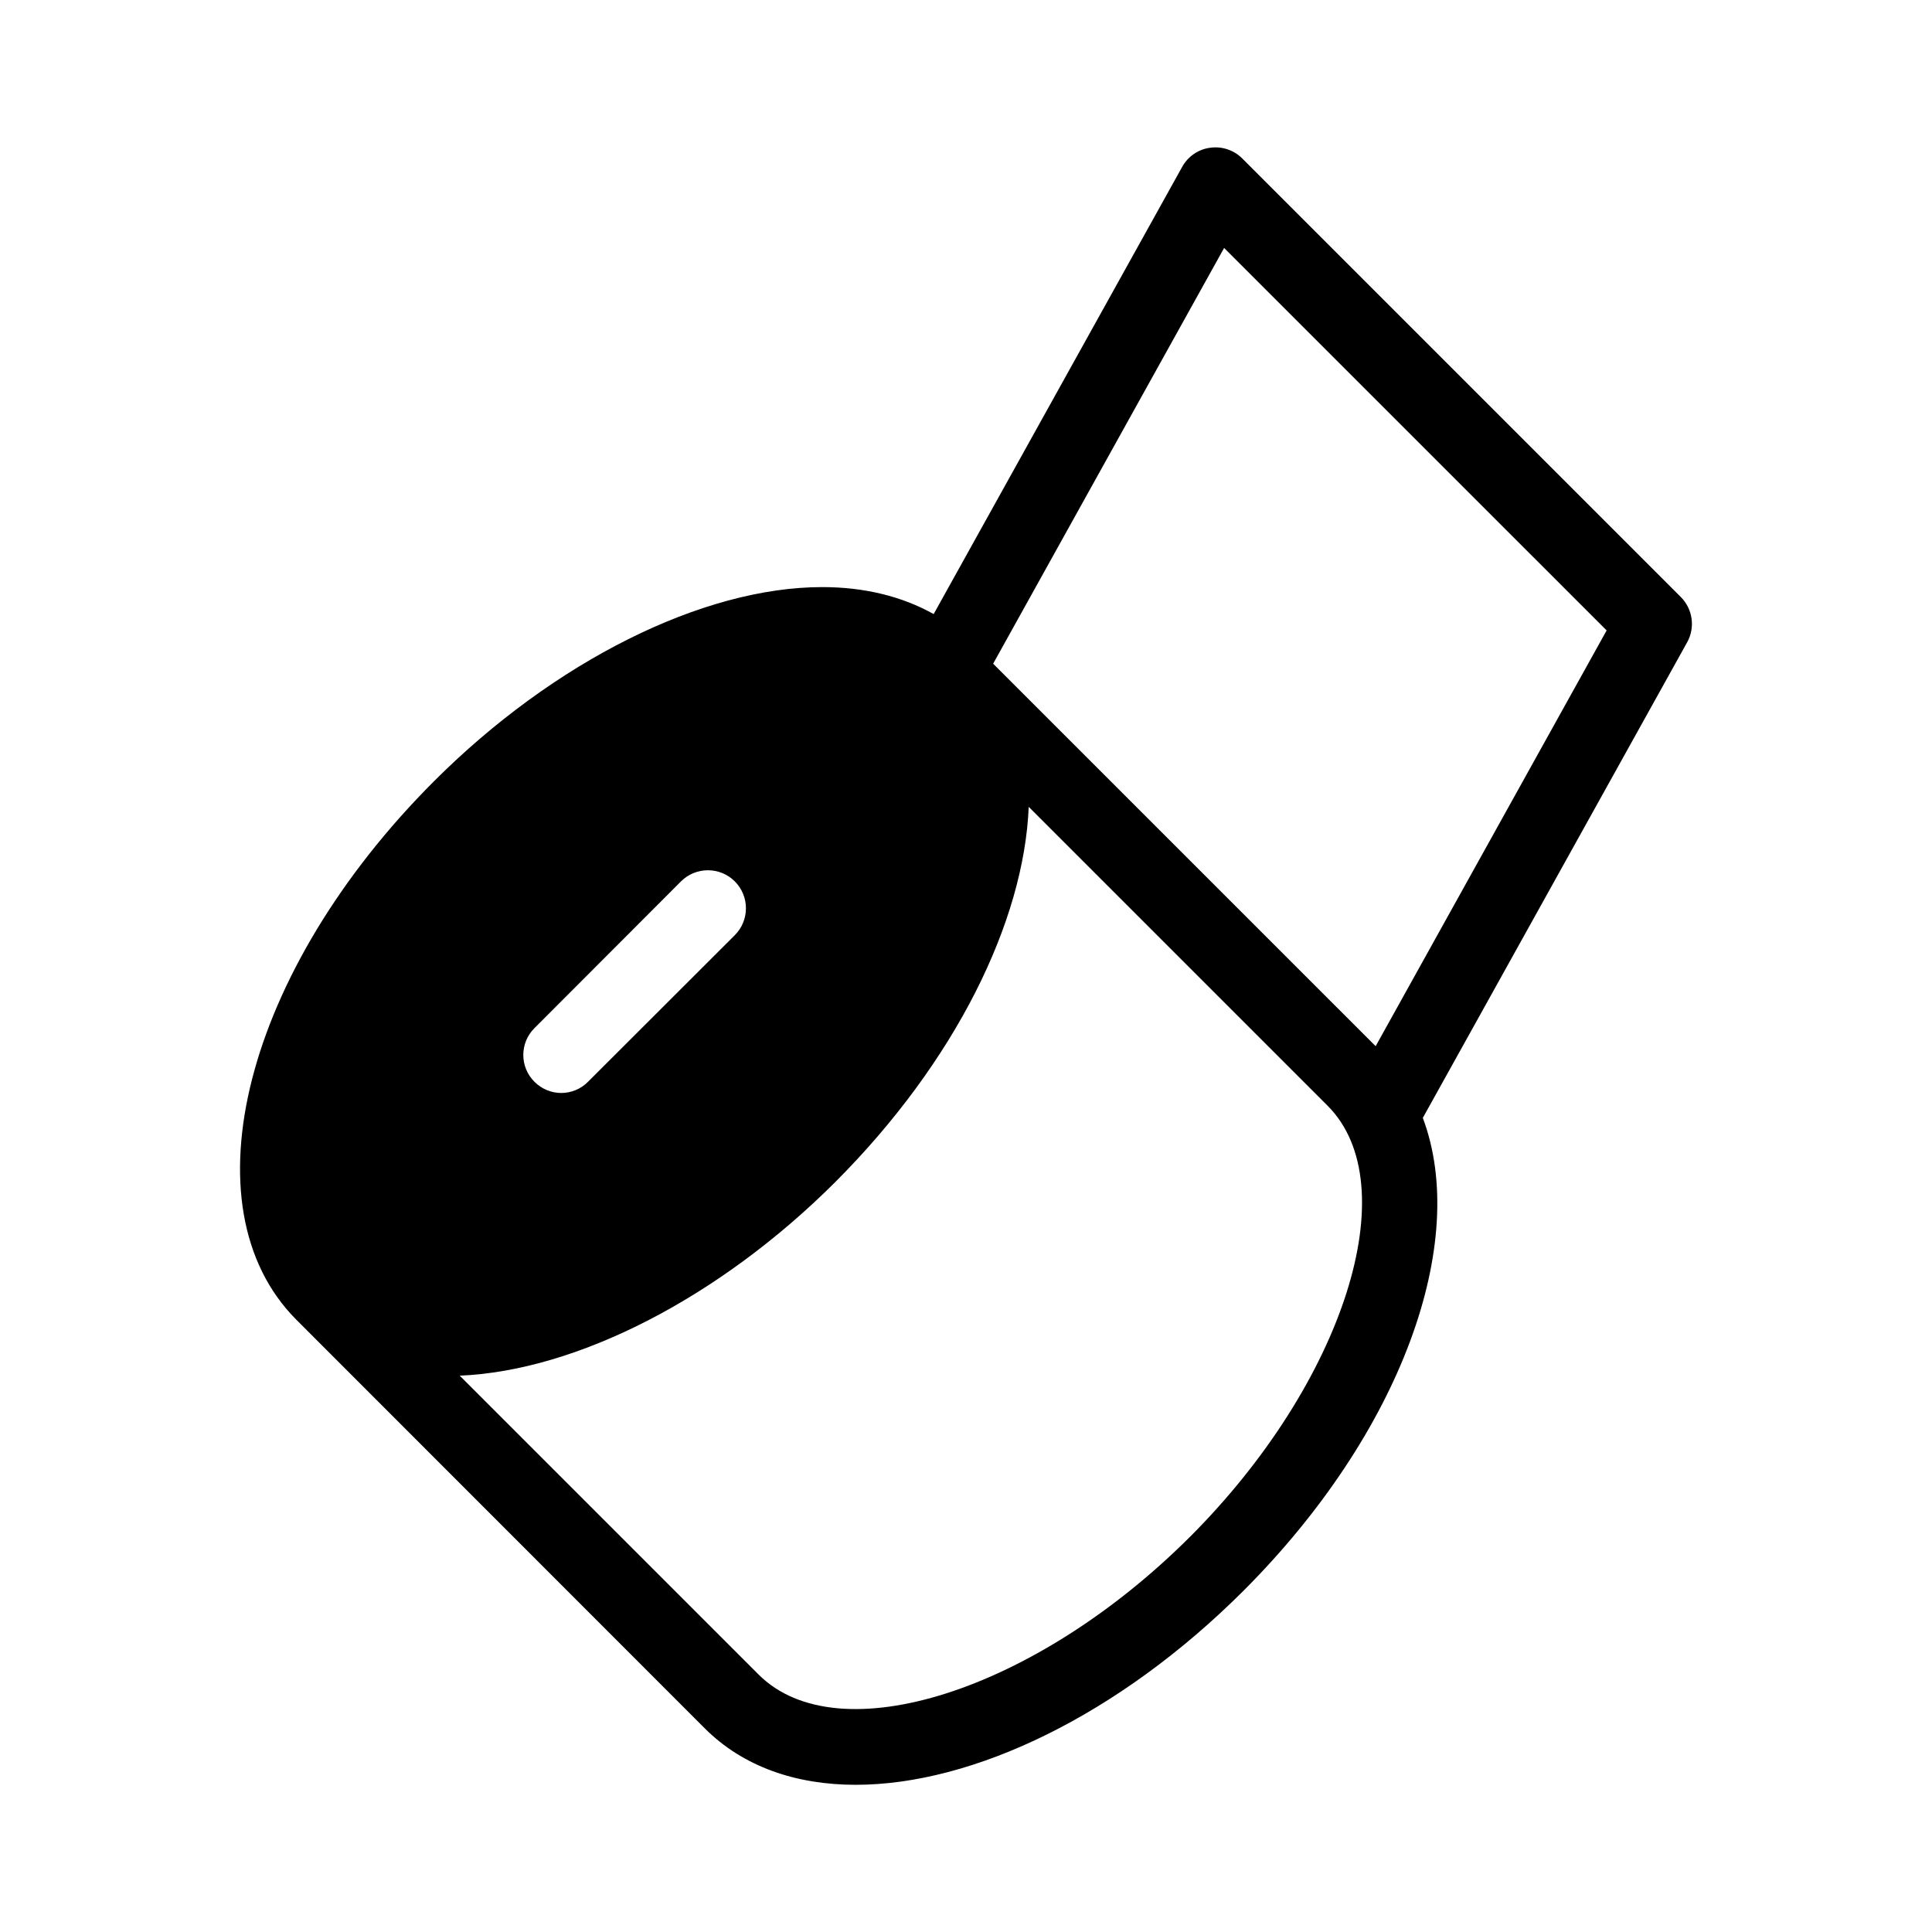 <?xml version="1.0" encoding="UTF-8"?>
<!-- Uploaded to: ICON Repo, www.svgrepo.com, Generator: ICON Repo Mixer Tools -->
<svg fill="#000000" width="800px" height="800px" version="1.1" viewBox="144 144 512 512" xmlns="http://www.w3.org/2000/svg">
 <path d="m589.43 302.21-116.23-116.23c-2.215-2.215-5.391-3.273-8.516-2.82-3.125 0.402-5.894 2.316-7.406 5.09l-65.848 118.49c-8.363-4.684-18.34-7.152-29.523-7.152-31.738 0-71.137 19.699-102.88 51.438-50.18 50.18-66.199 112.75-36.578 142.63 0 0.051 0.051 0.051 0.102 0.102l108.22 108.27c10.125 10.125 24.082 14.965 40.004 14.965 30.984 0 69.574-18.289 102.78-51.438 41.867-41.918 59.902-92.348 47.508-125.3l70.031-126c2.215-3.934 1.512-8.871-1.664-12.043zm-303.8 114.26 38.844-38.895c3.93-3.93 10.328-3.93 14.258 0s3.93 10.328 0 14.258l-38.895 38.844c-1.914 1.965-4.535 2.973-7.106 2.973s-5.141-1.008-7.106-2.973c-3.926-3.93-3.926-10.277 0.004-14.207zm173.71 134.82c-40.91 40.859-93.203 57.586-114.31 36.477l-79.199-79.199c31.137-1.309 68.871-20.707 99.504-51.289 31.992-32.043 50.027-69.074 51.289-99.453l79.199 79.199c21.055 21.059 4.379 73.406-36.48 114.27zm49.223-130.04-101.37-101.36 61.211-110.18 101.37 101.36z"/>
</svg>